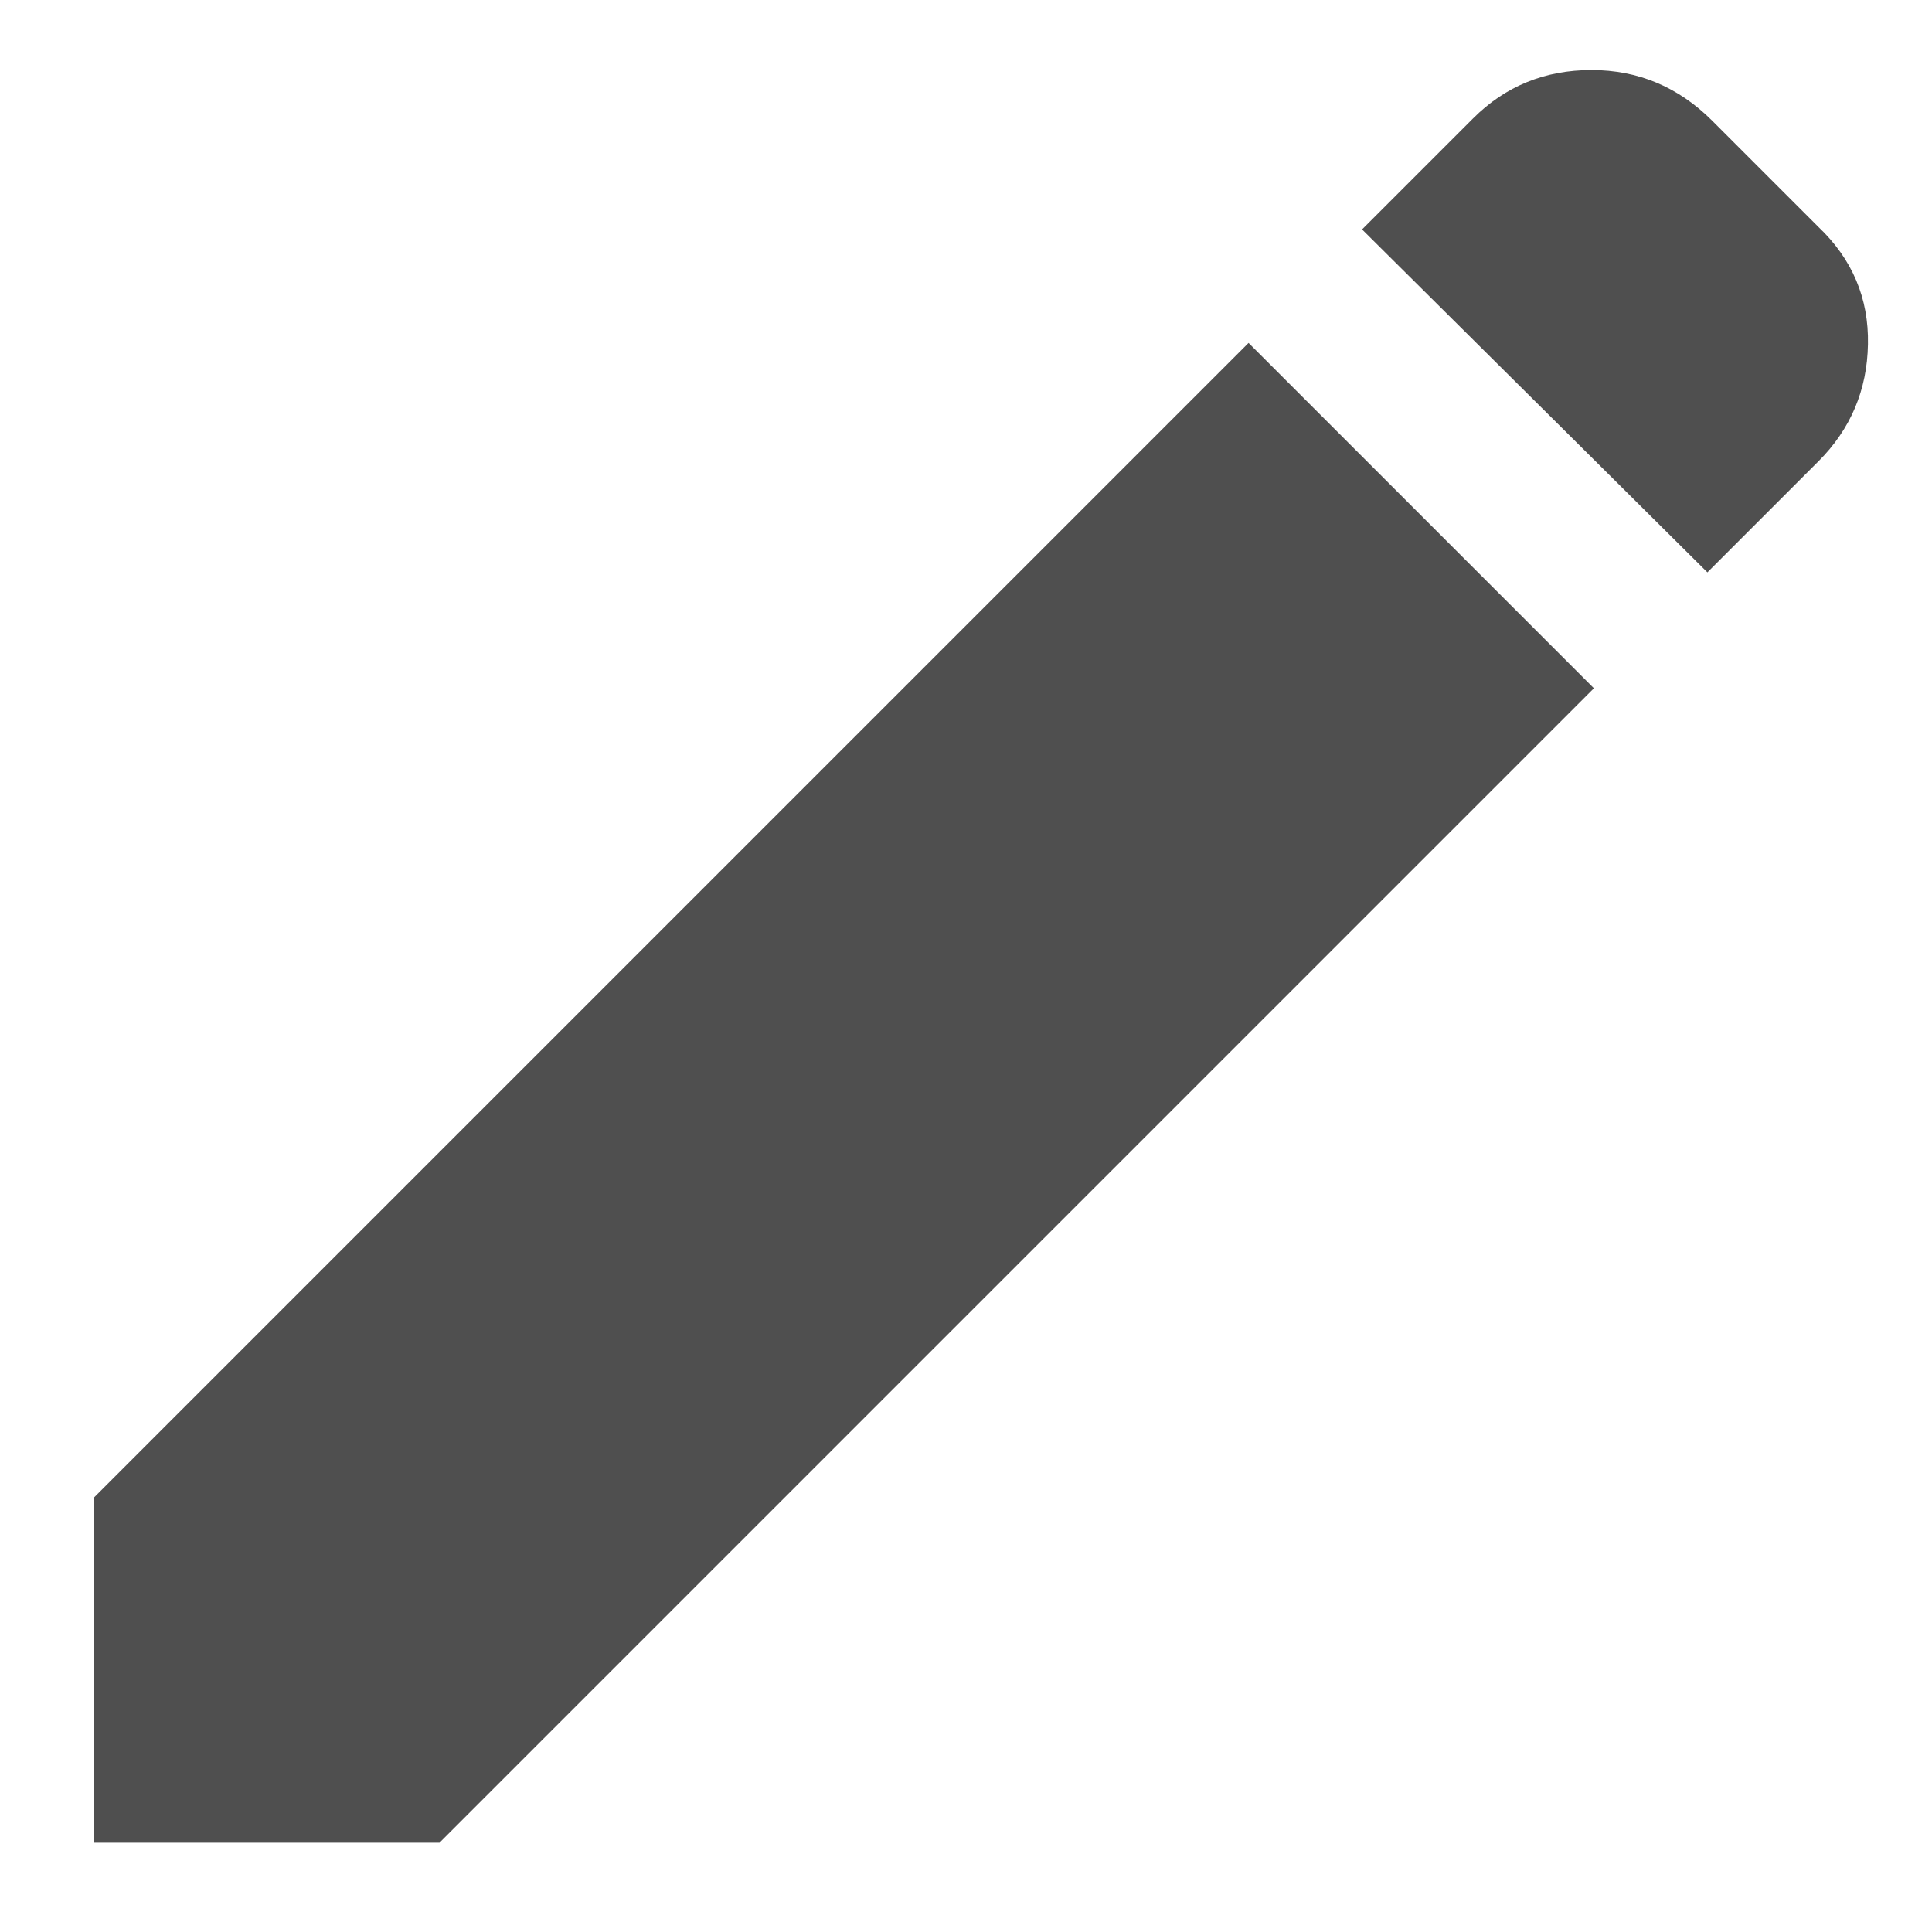 <svg width="20" height="20" viewBox="0 0 20 20" fill="none" xmlns="http://www.w3.org/2000/svg">
<path d="M17.675 5.925L14.1 2.375L15.25 1.225C15.583 0.892 15.992 0.725 16.475 0.725C16.958 0.725 17.375 0.9 17.725 1.25L18.825 2.35C19.175 2.683 19.346 3.087 19.337 3.563C19.329 4.037 19.158 4.442 18.825 4.775L17.675 5.925ZM16.5 7.125L4.55 19.075H0.975V15.5L12.925 3.55L16.5 7.125Z" fill="#4F4F4F"/>
</svg>
